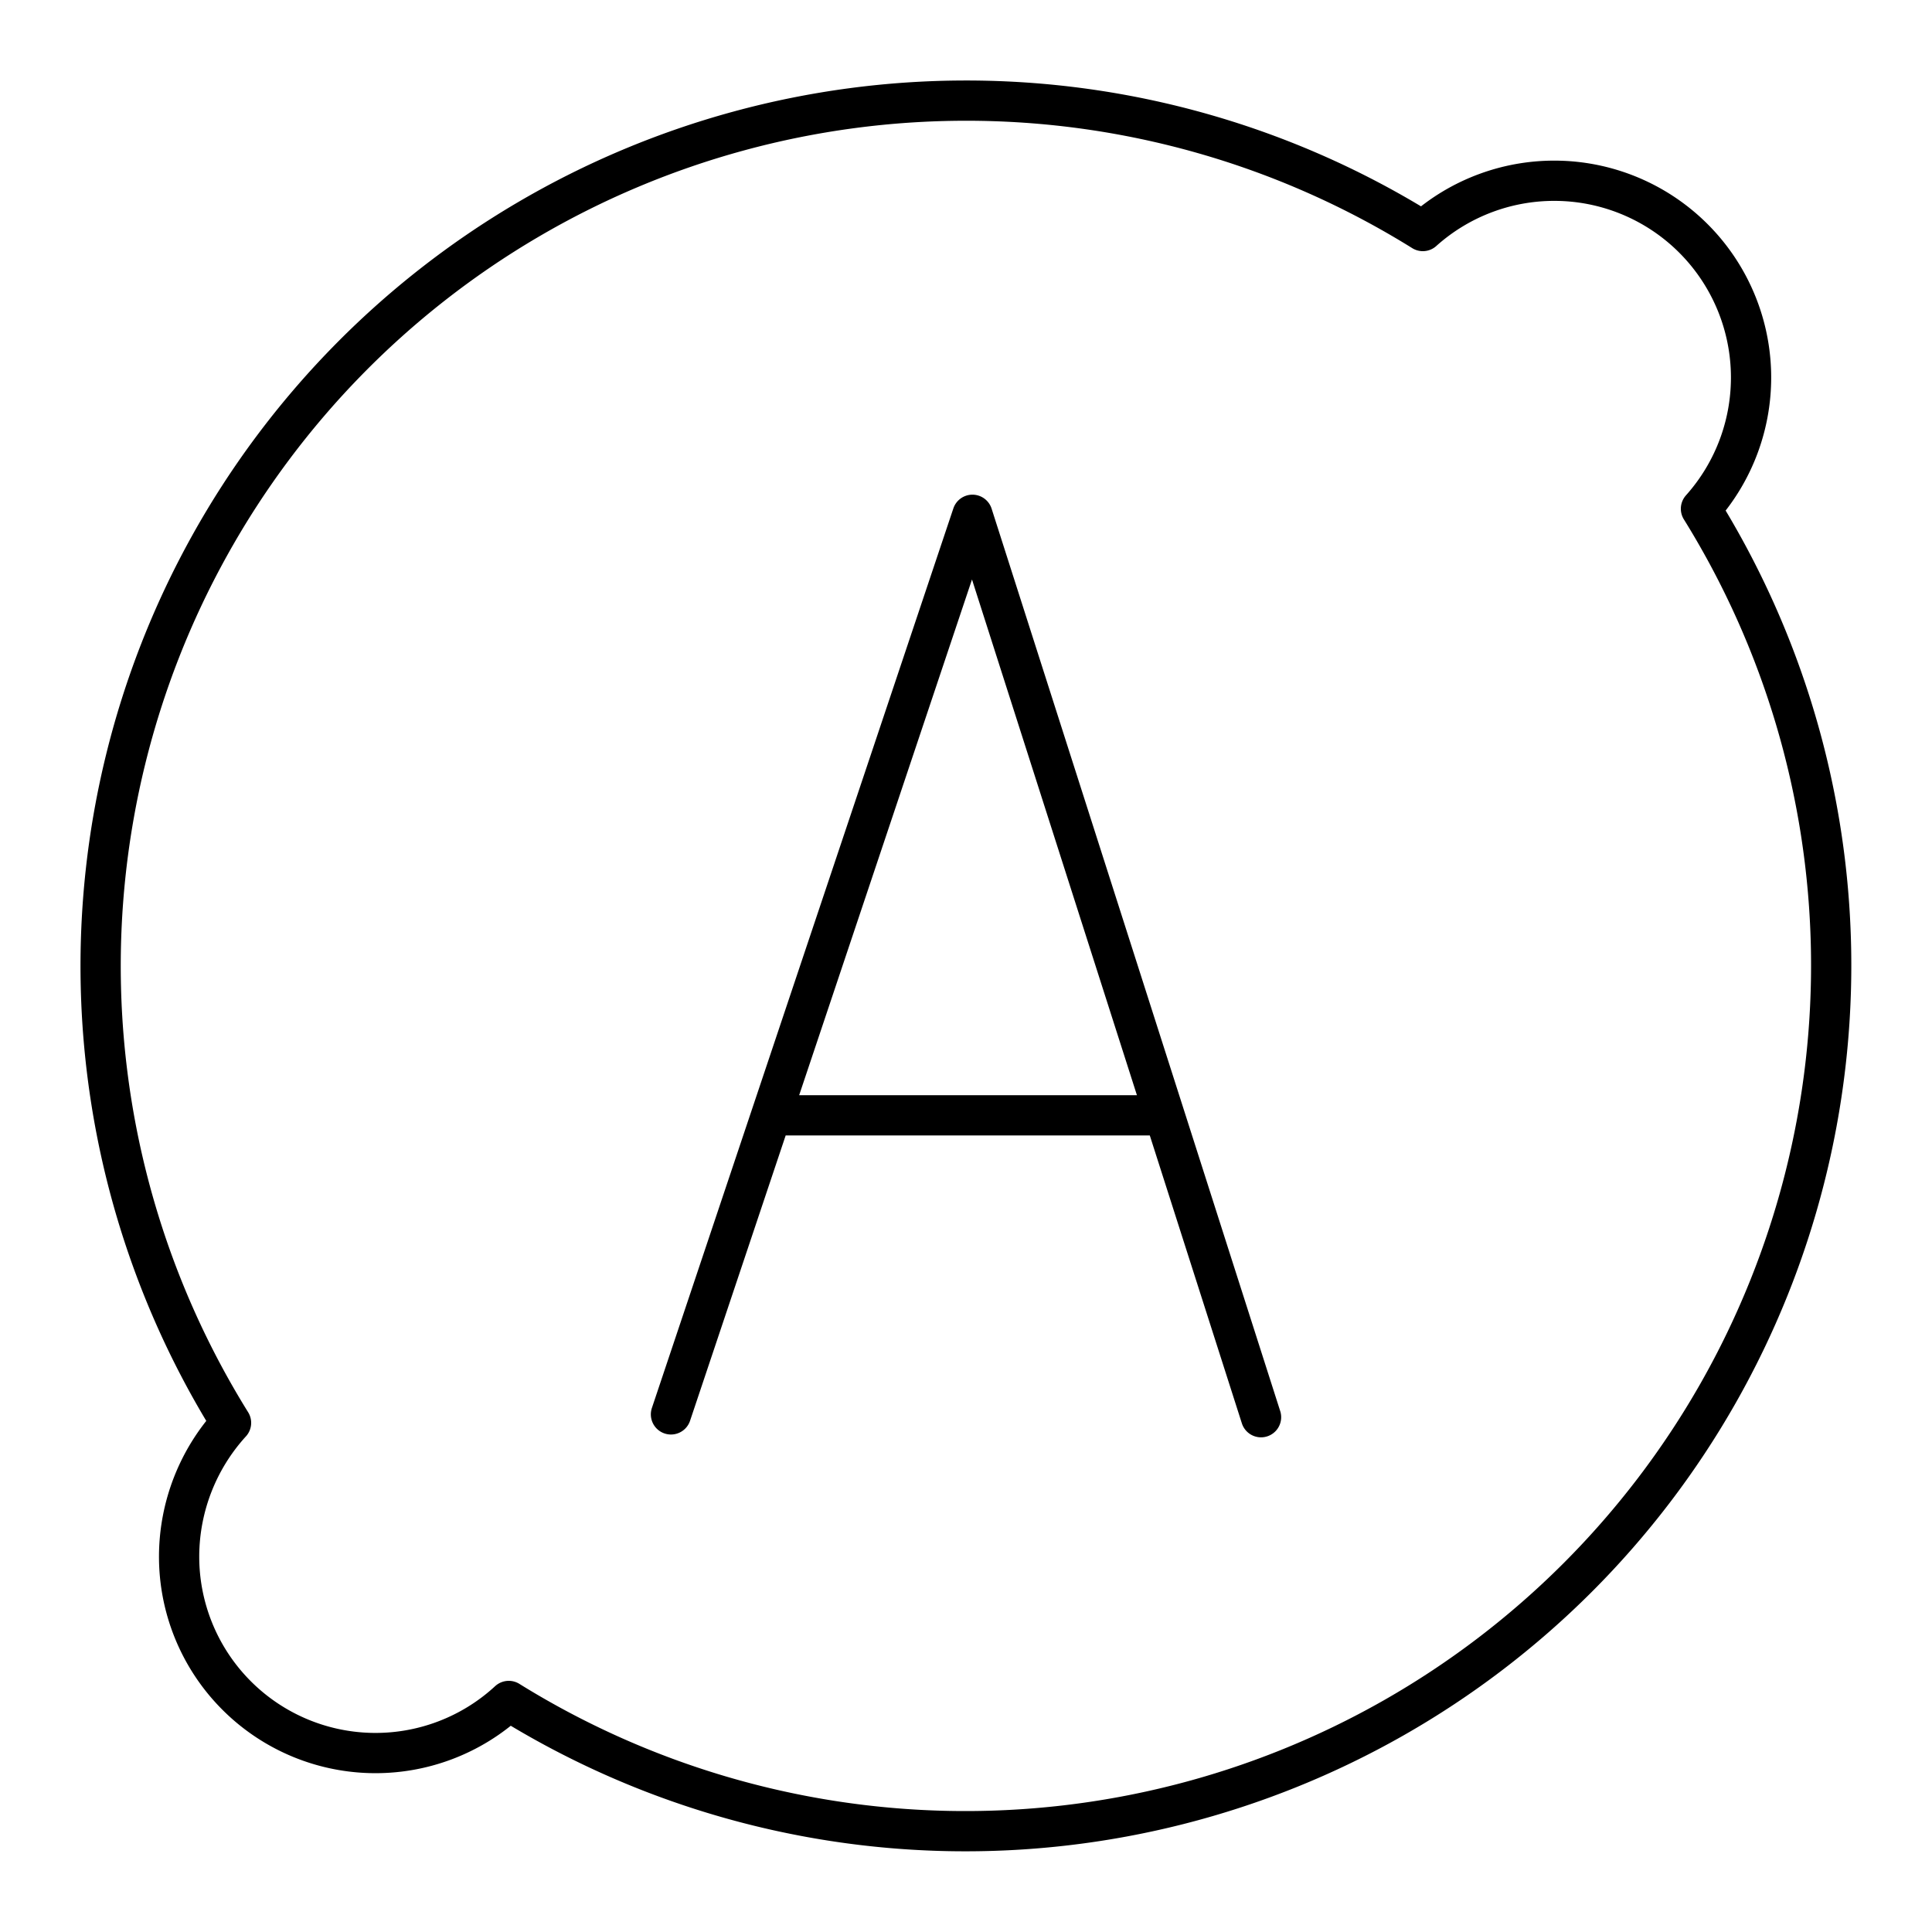 <?xml version="1.0" encoding="utf-8"?>
<!-- Generator: www.svgicons.com -->
<svg xmlns="http://www.w3.org/2000/svg" width="800" height="800" viewBox="0 0 48 48">
<path fill="none" stroke="currentColor" stroke-linecap="round" stroke-linejoin="round" d="M24 2.5A21.5 21.5 0 0 0 5.74 35.35a4.94 4.94 0 0 0-1.29 3.31a4.88 4.88 0 0 0 8.19 3.6a21.51 21.51 0 0 0 29.62-29.62a4.89 4.89 0 0 0-6.91-6.9A21.47 21.47 0 0 0 24 2.5m-7.33 32.64l7.49-22.35m7.17 22.42l-7.17-22.42m4.77 14.92h-9.77"/>
</svg>